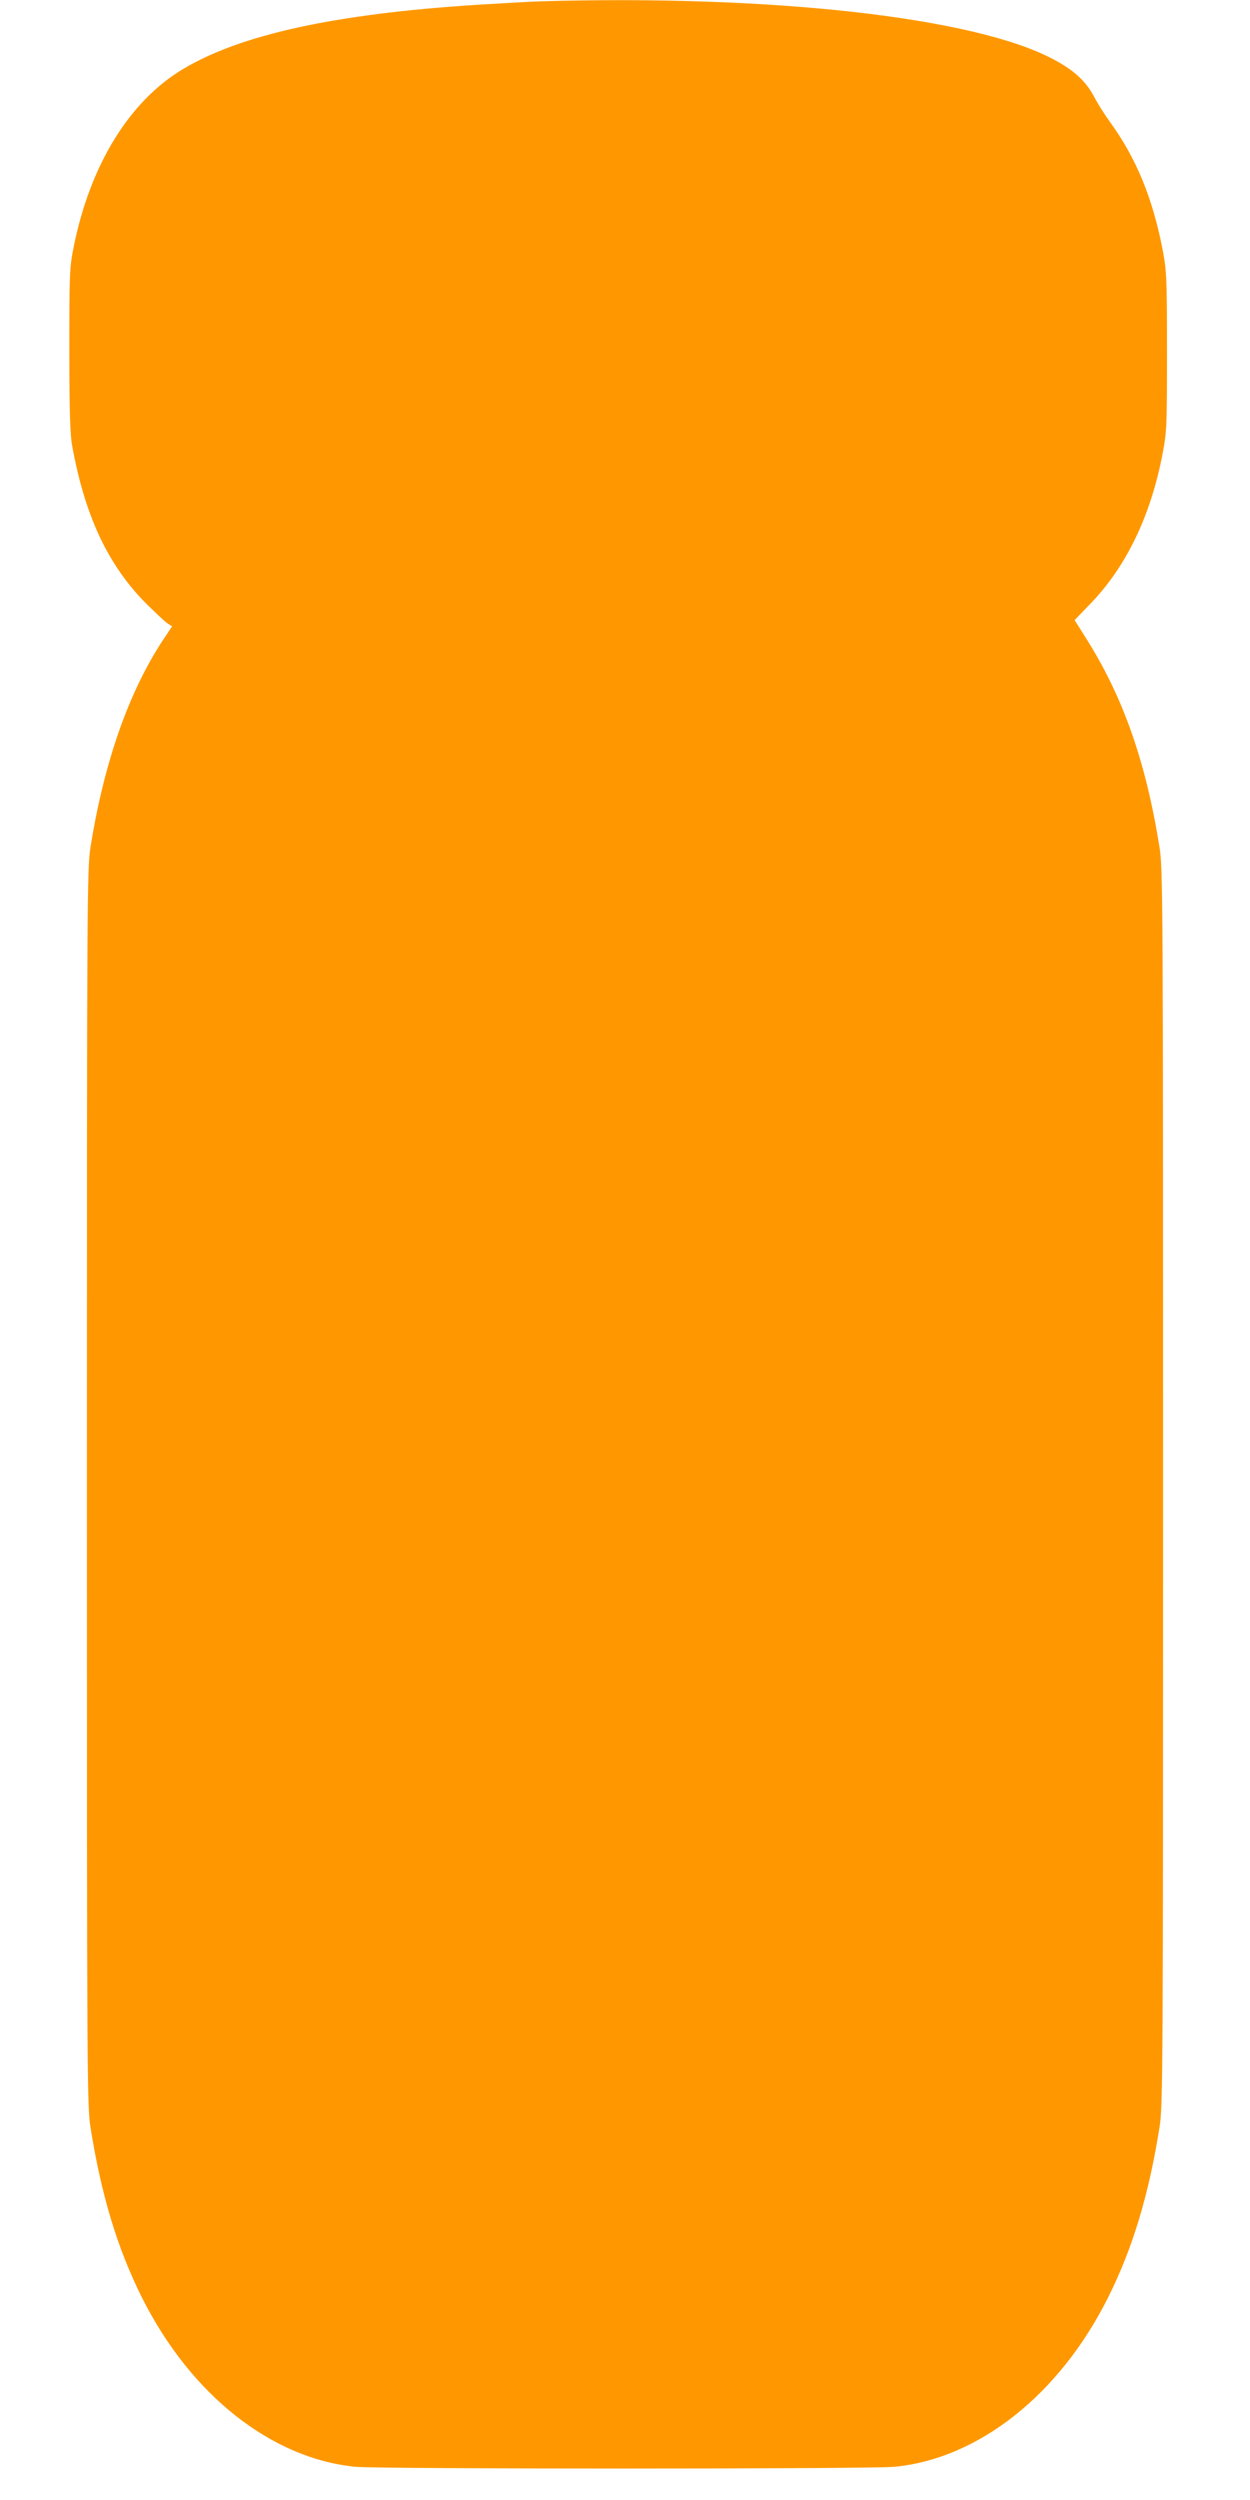 <?xml version="1.0" standalone="no"?>
<!DOCTYPE svg PUBLIC "-//W3C//DTD SVG 20010904//EN"
 "http://www.w3.org/TR/2001/REC-SVG-20010904/DTD/svg10.dtd">
<svg version="1.0" xmlns="http://www.w3.org/2000/svg"
 width="640pt" height="1280pt" viewBox="0 0 640 1280"
 preserveAspectRatio="xMidYMid meet">
<g transform="translate(0,1280) scale(0.1,-0.1)"
fill="#ff9800" stroke="none">
<path d="M2760 12793 c-52 -2 -198 -10 -325 -18 -724 -47 -1202 -152 -1497
-328 -275 -164 -475 -489 -560 -907 -22 -109 -23 -136 -23 -530 0 -306 4 -435
14 -490 65 -360 183 -613 380 -811 48 -47 96 -93 109 -101 l23 -15 -46 -69
c-176 -267 -303 -629 -372 -1064 -17 -110 -18 -264 -18 -3275 0 -2998 1 -3166
18 -3275 55 -347 137 -620 264 -874 249 -497 662 -824 1093 -866 124 -12 2636
-12 2760 0 431 42 844 369 1093 866 127 254 209 527 264 874 17 109 18 277 18
3275 0 3011 -1 3165 -18 3275 -70 440 -186 770 -375 1070 l-60 95 82 85 c183
190 308 450 368 765 22 113 23 144 23 525 0 377 -2 413 -22 520 -52 268 -136
472 -273 660 -26 36 -62 93 -80 128 -41 77 -103 134 -208 189 -404 215 -1443
331 -2632 296z"/>
</g>
</svg>
